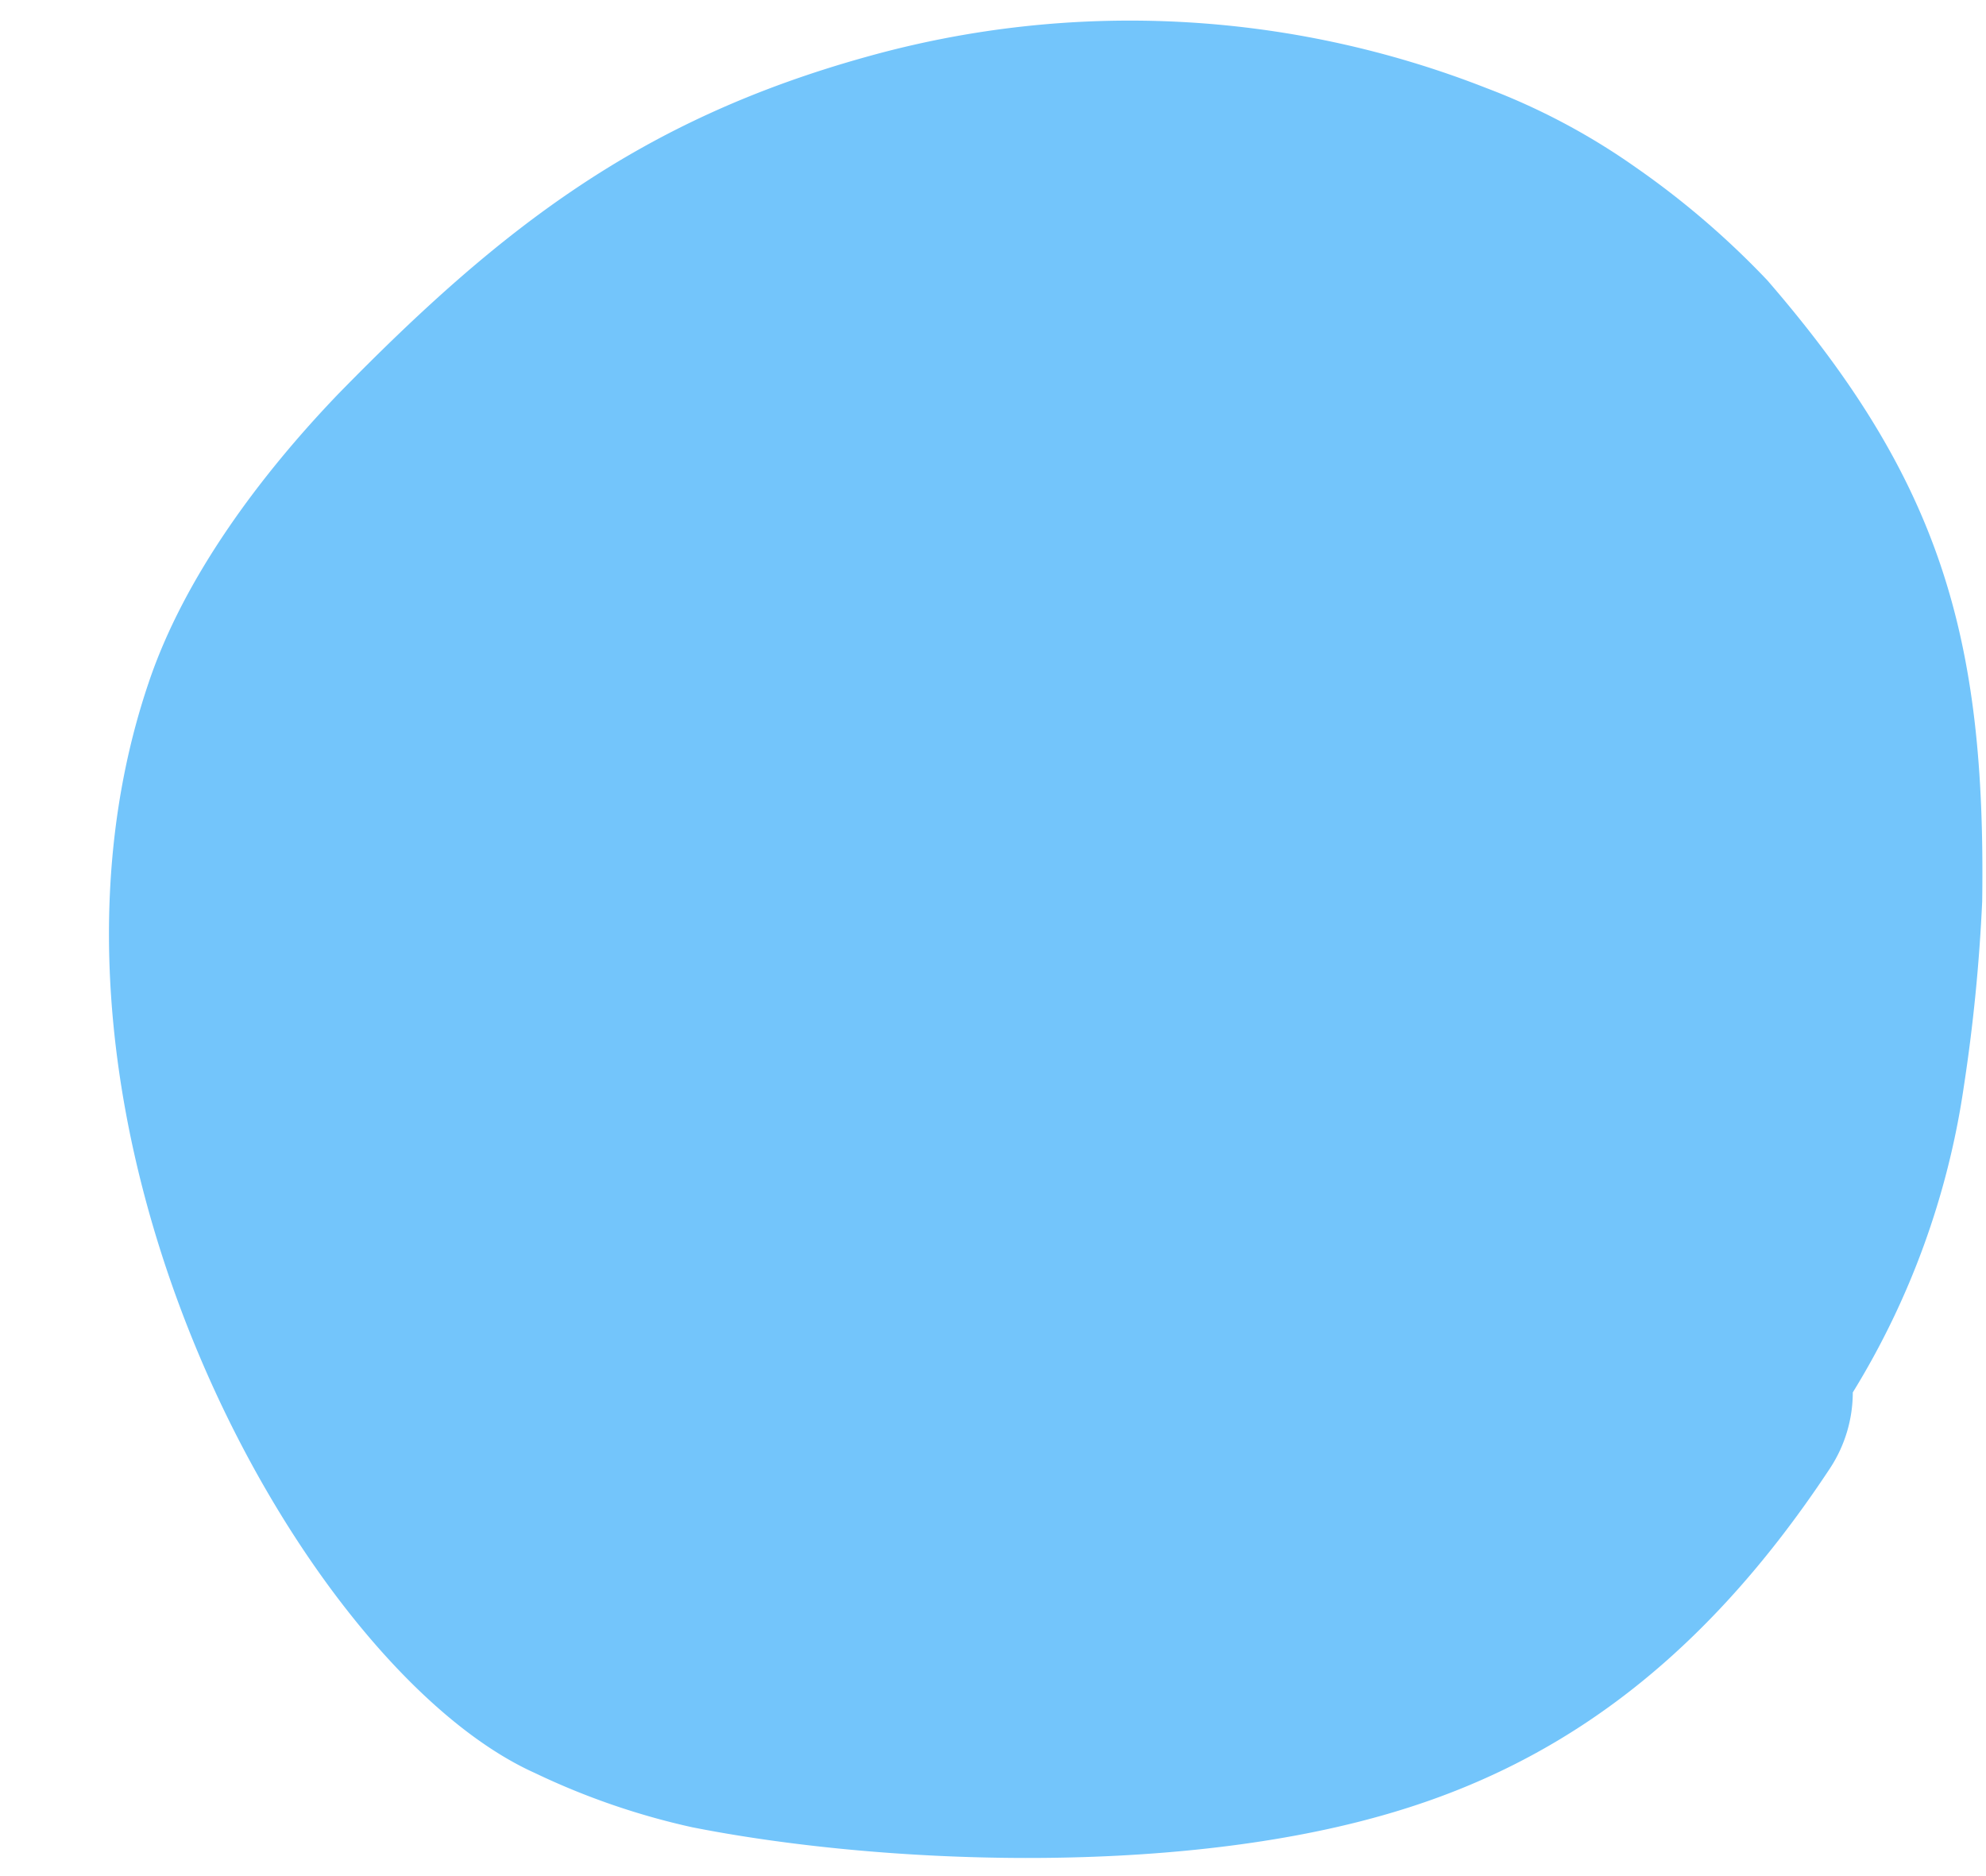 <?xml version="1.0" encoding="UTF-8" standalone="no"?><svg xmlns="http://www.w3.org/2000/svg" xmlns:xlink="http://www.w3.org/1999/xlink" fill="#000000" height="108.4" preserveAspectRatio="xMidYMid meet" version="1" viewBox="-6.3 -1.2 114.8 108.4" width="114.8" zoomAndPan="magnify"><g data-name="Layer 2"><g data-name="Layer 1"><g id="change1_1"><path d="M33.71,104.4a42,42,0,0,1-9.08-3.13C11.09,95.2-6.29,63.64,2.28,38.29c2.07-6.19,6.55-12.12,11-16.75C22.7,11.91,30.74,5.71,43.8,2.08A56.41,56.41,0,0,1,79.62,3.89a38.67,38.67,0,0,1,8.63,4.58A49.11,49.11,0,0,1,95.86,15c10,11.55,12.64,20.61,12.42,35.89a100.9,100.9,0,0,1-1.07,10.76,46.49,46.49,0,0,1-6.41,17.62,8,8,0,0,1-1.32,4.39c-7.74,11.72-16.42,17.44-26.1,20.12C61.1,107.21,44.48,106.53,33.71,104.4Z" fill="#73c5fb"/></g></g></g></svg>